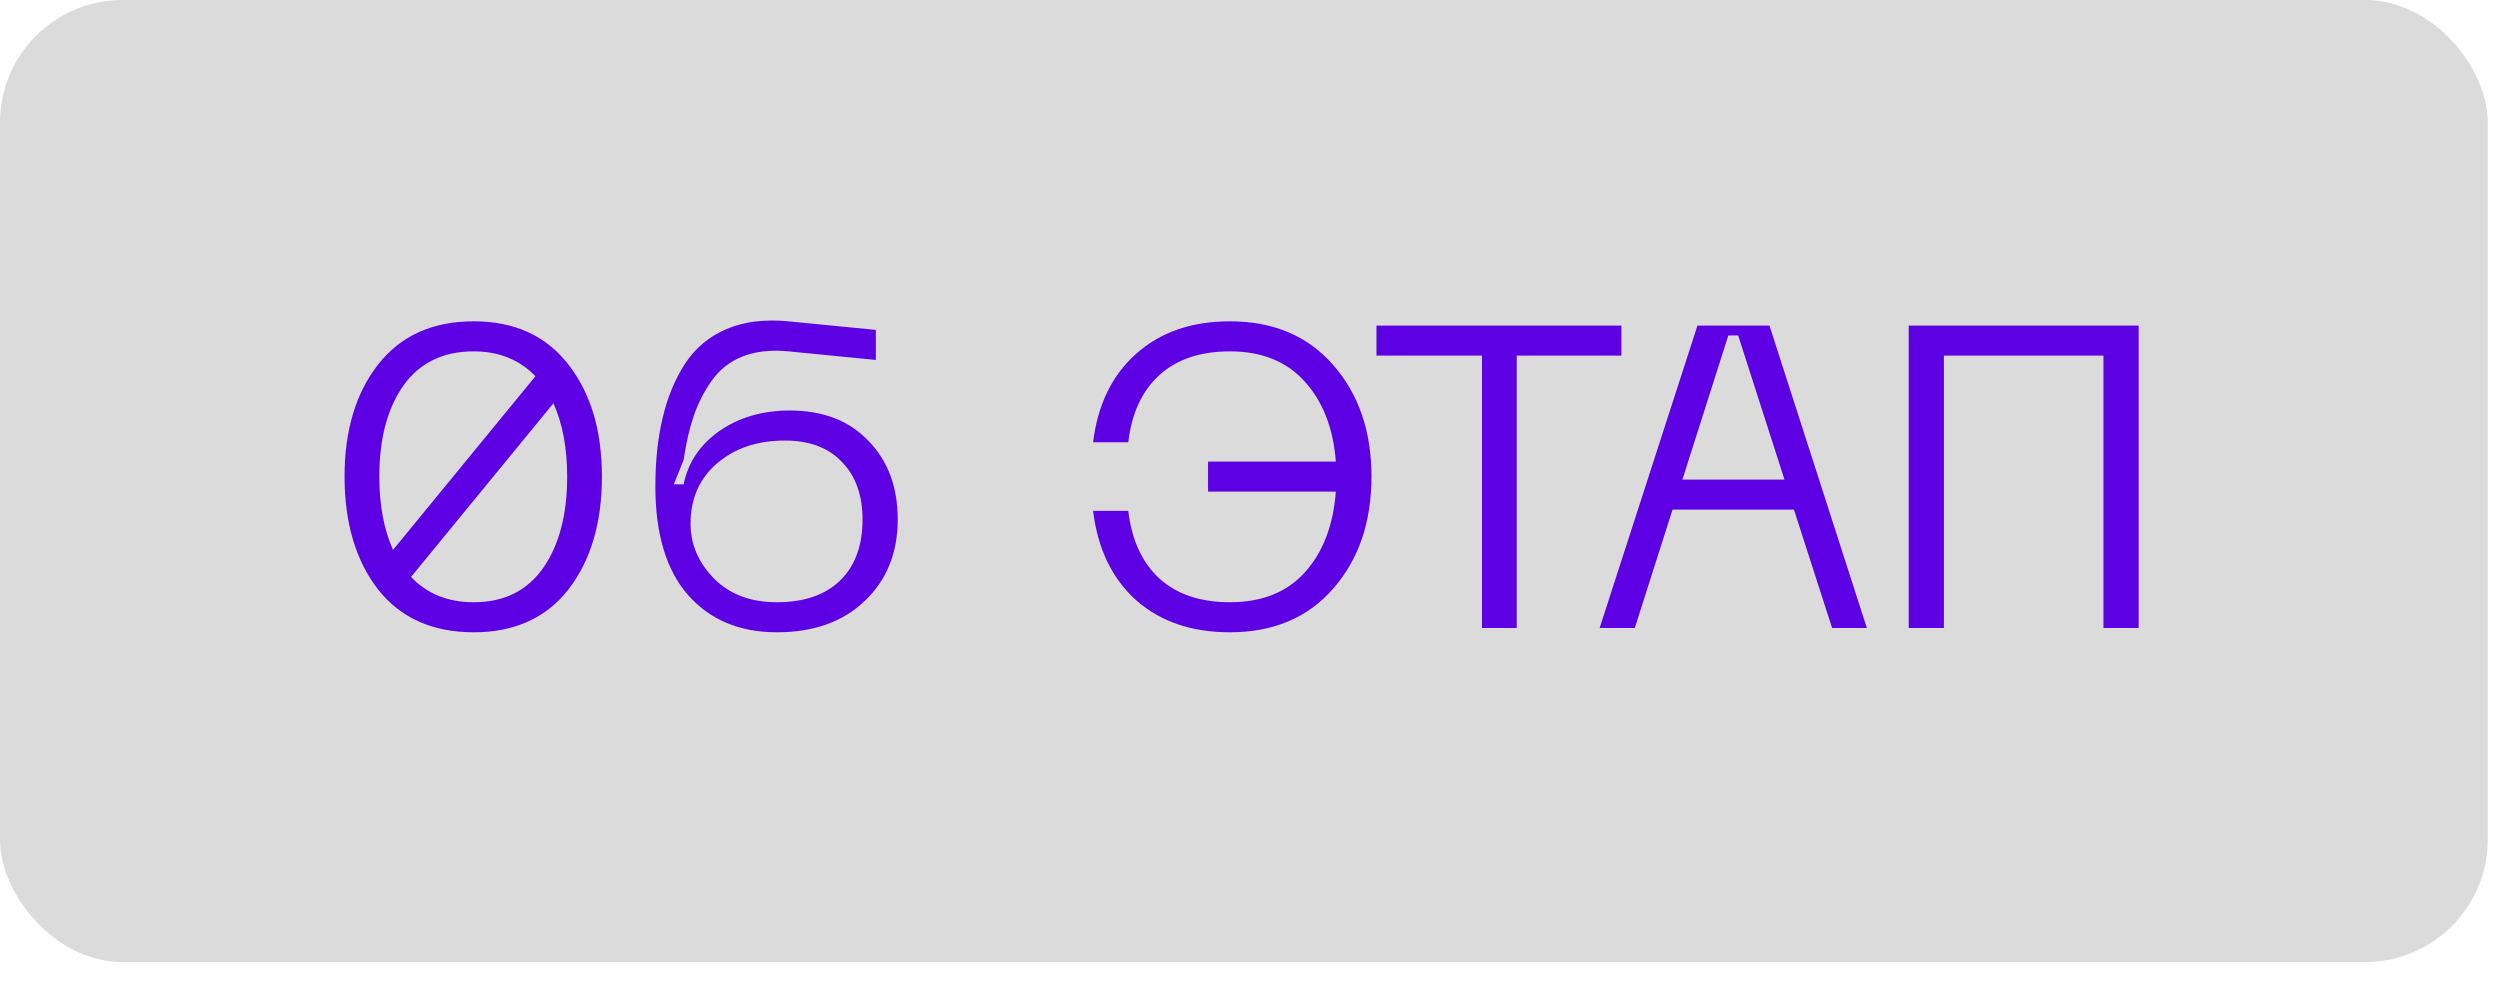 <?xml version="1.0" encoding="UTF-8"?> <svg xmlns="http://www.w3.org/2000/svg" width="68" height="27" viewBox="0 0 68 27" fill="none"><rect width="67.667" height="26.167" rx="3.333" fill="#DBDBDB"></rect><path d="M12.884 8.74C13.996 8.74 14.855 9.133 15.462 9.918C16.069 10.696 16.372 11.711 16.372 12.963C16.372 14.223 16.069 15.246 15.462 16.032C14.855 16.809 13.996 17.198 12.884 17.198C11.764 17.198 10.896 16.809 10.282 16.032C9.675 15.246 9.372 14.223 9.372 12.963C9.372 11.711 9.675 10.696 10.282 9.918C10.896 9.133 11.764 8.74 12.884 8.74ZM12.884 9.557C12.052 9.557 11.414 9.868 10.97 10.49C10.535 11.112 10.317 11.937 10.317 12.963C10.317 13.733 10.441 14.398 10.69 14.958L14.564 10.233C14.128 9.782 13.568 9.557 12.884 9.557ZM12.884 16.381C13.708 16.381 14.338 16.07 14.774 15.448C15.209 14.826 15.427 13.998 15.427 12.963C15.427 12.193 15.303 11.528 15.054 10.968L11.18 15.693C11.616 16.152 12.184 16.381 12.884 16.381ZM17.826 13.232C17.826 12.539 17.892 11.917 18.024 11.365C18.157 10.805 18.359 10.315 18.631 9.895C18.911 9.467 19.288 9.152 19.763 8.95C20.237 8.748 20.797 8.678 21.443 8.74L23.823 8.973V9.79L21.443 9.557C20.968 9.51 20.552 9.557 20.195 9.697C19.845 9.837 19.564 10.058 19.355 10.361C19.145 10.657 18.981 10.98 18.864 11.33C18.748 11.672 18.658 12.065 18.596 12.508L18.328 13.173H18.596C18.713 12.582 19.036 12.1 19.564 11.726C20.101 11.353 20.739 11.166 21.478 11.166C22.388 11.166 23.103 11.443 23.625 11.995C24.153 12.539 24.418 13.251 24.418 14.13C24.418 15.04 24.118 15.779 23.52 16.346C22.928 16.914 22.131 17.198 21.128 17.198C20.117 17.198 19.312 16.86 18.713 16.183C18.122 15.507 17.826 14.523 17.826 13.232ZM18.783 14.246C18.783 14.806 18.997 15.304 19.424 15.74C19.852 16.168 20.42 16.381 21.128 16.381C21.867 16.381 22.438 16.187 22.843 15.798C23.255 15.402 23.461 14.845 23.461 14.13C23.461 13.469 23.274 12.948 22.901 12.566C22.536 12.178 22.018 11.983 21.349 11.983C20.603 11.983 19.988 12.189 19.506 12.601C19.024 13.014 18.783 13.562 18.783 14.246ZM33.454 8.74C34.636 8.74 35.573 9.137 36.265 9.93C36.958 10.723 37.304 11.734 37.304 12.963C37.304 14.2 36.958 15.215 36.265 16.008C35.573 16.802 34.636 17.198 33.454 17.198C32.411 17.198 31.56 16.907 30.899 16.323C30.245 15.732 29.857 14.923 29.732 13.896H30.689C30.782 14.69 31.066 15.304 31.54 15.74C32.015 16.168 32.653 16.381 33.454 16.381C34.325 16.381 35.005 16.109 35.495 15.565C35.985 15.02 36.265 14.289 36.335 13.371H32.859V12.555H36.335C36.265 11.645 35.981 10.918 35.484 10.373C34.994 9.829 34.317 9.557 33.454 9.557C32.653 9.557 32.015 9.77 31.54 10.198C31.066 10.626 30.782 11.236 30.689 12.03H29.732C29.857 11.011 30.245 10.21 30.899 9.627C31.56 9.035 32.411 8.74 33.454 8.74ZM44.102 8.857V9.673H41.255V17.081H40.31V9.673H37.44V8.857H44.102ZM49.833 17.081L48.795 13.861H45.493L44.466 17.081H43.51L46.17 8.857H48.13L50.778 17.081H49.833ZM45.761 13.045H48.538L47.278 9.125H47.01L45.761 13.045ZM58.171 8.857V17.081H57.214V9.673H52.874V17.081H51.917V8.857H58.171Z" fill="#5D00E3"></path></svg> 